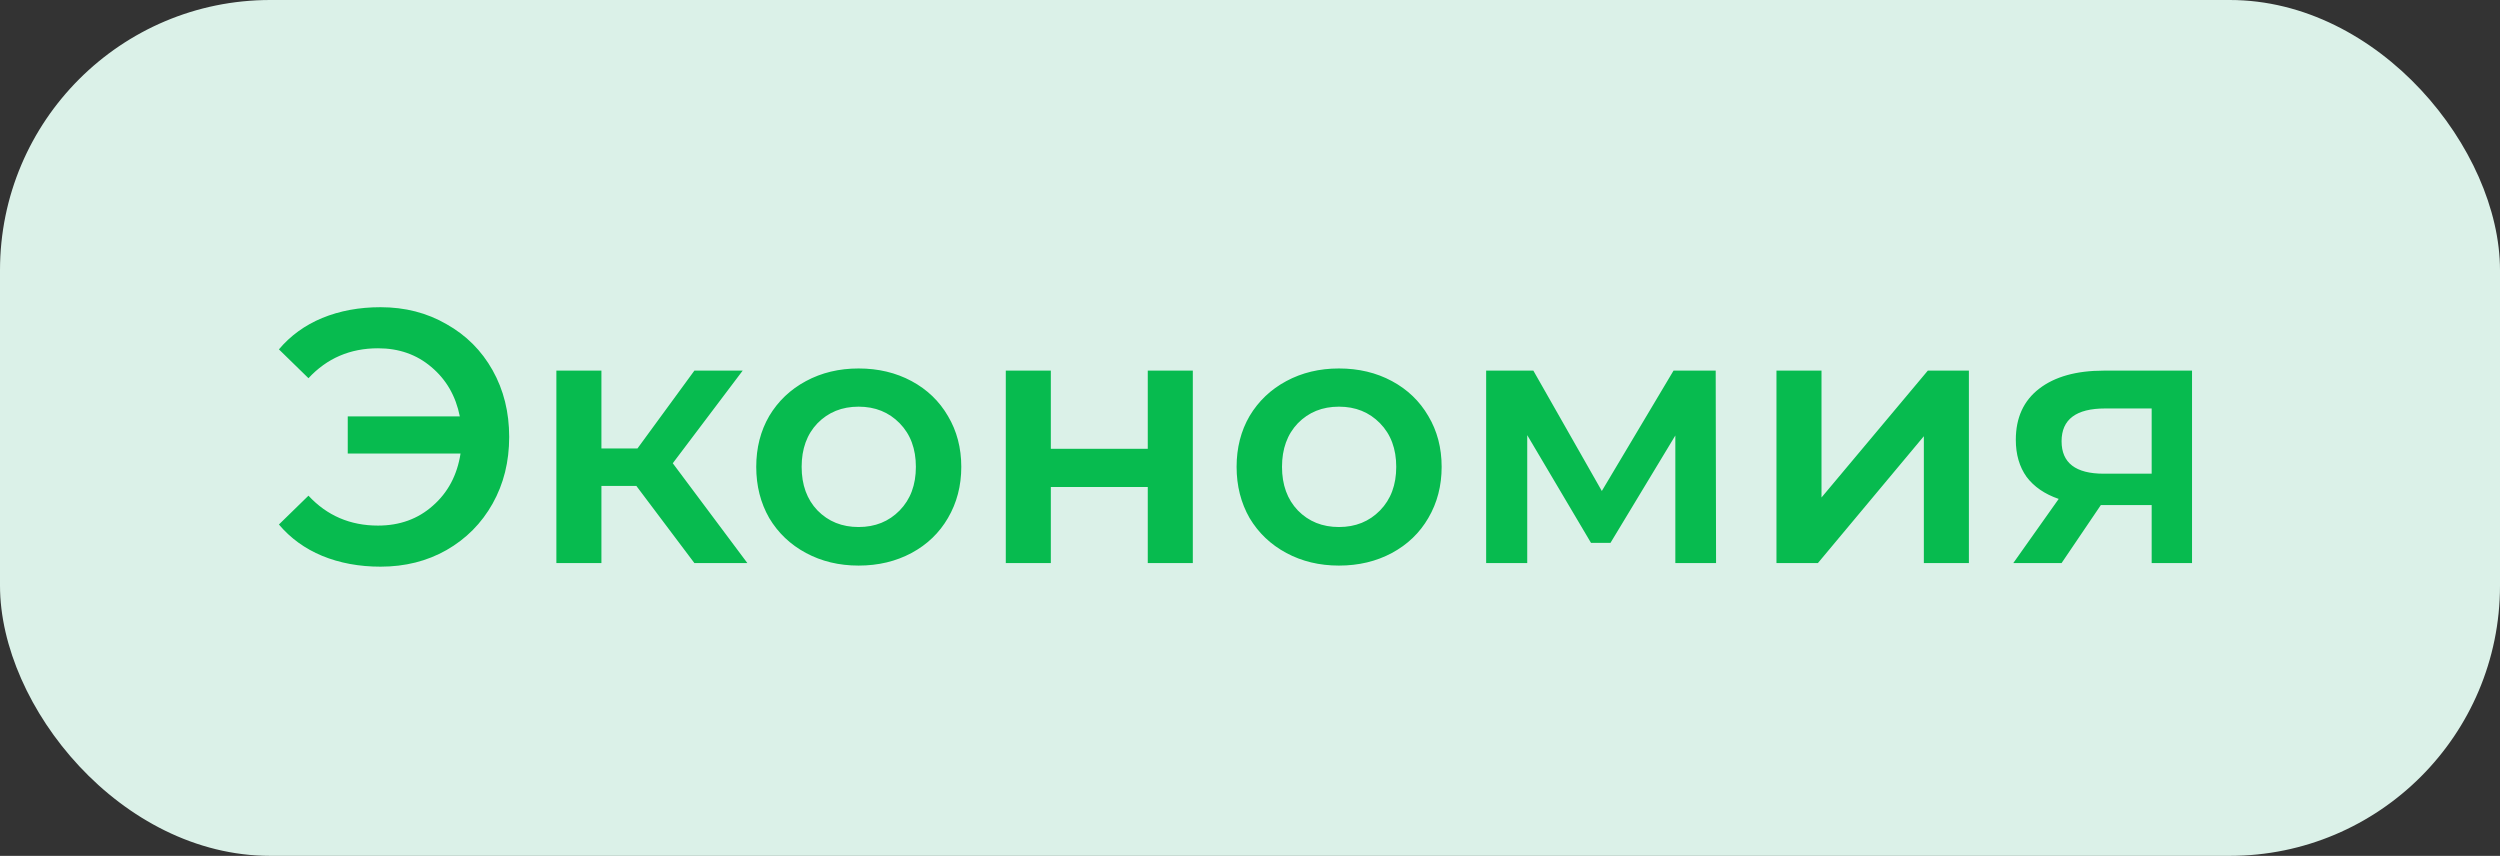 <svg width="111" height="38" viewBox="0 0 111 38" fill="none" xmlns="http://www.w3.org/2000/svg">
<rect x="0" y="0" width="111" height="38" fill="#333333" stroke="none"/>
<rect width="111" height="38" rx="12" fill="#DBF1E8"/>
<path d="M16.896 13.64C17.984 13.64 18.96 13.891 19.824 14.392C20.699 14.883 21.381 15.565 21.872 16.44C22.363 17.315 22.608 18.301 22.608 19.4C22.608 20.499 22.363 21.485 21.872 22.36C21.381 23.235 20.699 23.923 19.824 24.424C18.96 24.915 17.984 25.16 16.896 25.16C15.947 25.16 15.083 25 14.304 24.68C13.536 24.36 12.896 23.896 12.384 23.288L13.696 22.008C14.517 22.893 15.547 23.336 16.784 23.336C17.744 23.336 18.555 23.043 19.216 22.456C19.888 21.869 20.299 21.096 20.448 20.136H15.44V18.488H20.416C20.235 17.581 19.813 16.851 19.152 16.296C18.501 15.741 17.712 15.464 16.784 15.464C15.547 15.464 14.517 15.907 13.696 16.792L12.384 15.512C12.896 14.904 13.536 14.44 14.304 14.12C15.083 13.8 15.947 13.64 16.896 13.64ZM28.255 21.576H26.703V25H24.703V16.456H26.703V19.912H28.303L30.831 16.456H32.975L29.871 20.568L33.183 25H30.831L28.255 21.576ZM38.121 25.112C37.257 25.112 36.478 24.925 35.785 24.552C35.091 24.179 34.547 23.661 34.153 23C33.769 22.328 33.577 21.571 33.577 20.728C33.577 19.885 33.769 19.133 34.153 18.472C34.547 17.811 35.091 17.293 35.785 16.92C36.478 16.547 37.257 16.36 38.121 16.36C38.995 16.36 39.779 16.547 40.473 16.92C41.166 17.293 41.705 17.811 42.089 18.472C42.483 19.133 42.681 19.885 42.681 20.728C42.681 21.571 42.483 22.328 42.089 23C41.705 23.661 41.166 24.179 40.473 24.552C39.779 24.925 38.995 25.112 38.121 25.112ZM38.121 23.4C38.857 23.4 39.465 23.155 39.945 22.664C40.425 22.173 40.665 21.528 40.665 20.728C40.665 19.928 40.425 19.283 39.945 18.792C39.465 18.301 38.857 18.056 38.121 18.056C37.385 18.056 36.777 18.301 36.297 18.792C35.827 19.283 35.593 19.928 35.593 20.728C35.593 21.528 35.827 22.173 36.297 22.664C36.777 23.155 37.385 23.4 38.121 23.4ZM44.657 16.456H46.657V19.928H50.961V16.456H52.961V25H50.961V21.624H46.657V25H44.657V16.456ZM59.449 25.112C58.585 25.112 57.806 24.925 57.113 24.552C56.419 24.179 55.876 23.661 55.481 23C55.097 22.328 54.905 21.571 54.905 20.728C54.905 19.885 55.097 19.133 55.481 18.472C55.876 17.811 56.419 17.293 57.113 16.92C57.806 16.547 58.585 16.36 59.449 16.36C60.324 16.36 61.108 16.547 61.801 16.92C62.494 17.293 63.033 17.811 63.417 18.472C63.812 19.133 64.009 19.885 64.009 20.728C64.009 21.571 63.812 22.328 63.417 23C63.033 23.661 62.494 24.179 61.801 24.552C61.108 24.925 60.324 25.112 59.449 25.112ZM59.449 23.4C60.185 23.4 60.793 23.155 61.273 22.664C61.753 22.173 61.993 21.528 61.993 20.728C61.993 19.928 61.753 19.283 61.273 18.792C60.793 18.301 60.185 18.056 59.449 18.056C58.713 18.056 58.105 18.301 57.625 18.792C57.156 19.283 56.921 19.928 56.921 20.728C56.921 21.528 57.156 22.173 57.625 22.664C58.105 23.155 58.713 23.4 59.449 23.4ZM74.385 25V19.336L71.505 24.104H70.641L67.809 19.32V25H65.985V16.456H68.081L71.121 21.8L74.305 16.456H76.177L76.193 25H74.385ZM78.875 16.456H80.875V22.088L85.595 16.456H87.419V25H85.419V19.368L80.715 25H78.875V16.456ZM97.326 16.456V25H95.534V22.424H93.278L91.534 25H89.39L91.406 22.152C90.787 21.939 90.312 21.613 89.982 21.176C89.662 20.728 89.502 20.179 89.502 19.528C89.502 18.547 89.848 17.789 90.542 17.256C91.235 16.723 92.19 16.456 93.406 16.456H97.326ZM93.47 18.136C92.179 18.136 91.534 18.621 91.534 19.592C91.534 20.552 92.158 21.032 93.406 21.032H95.534V18.136H93.47Z" fill="#07BB4F"/>
</svg>
